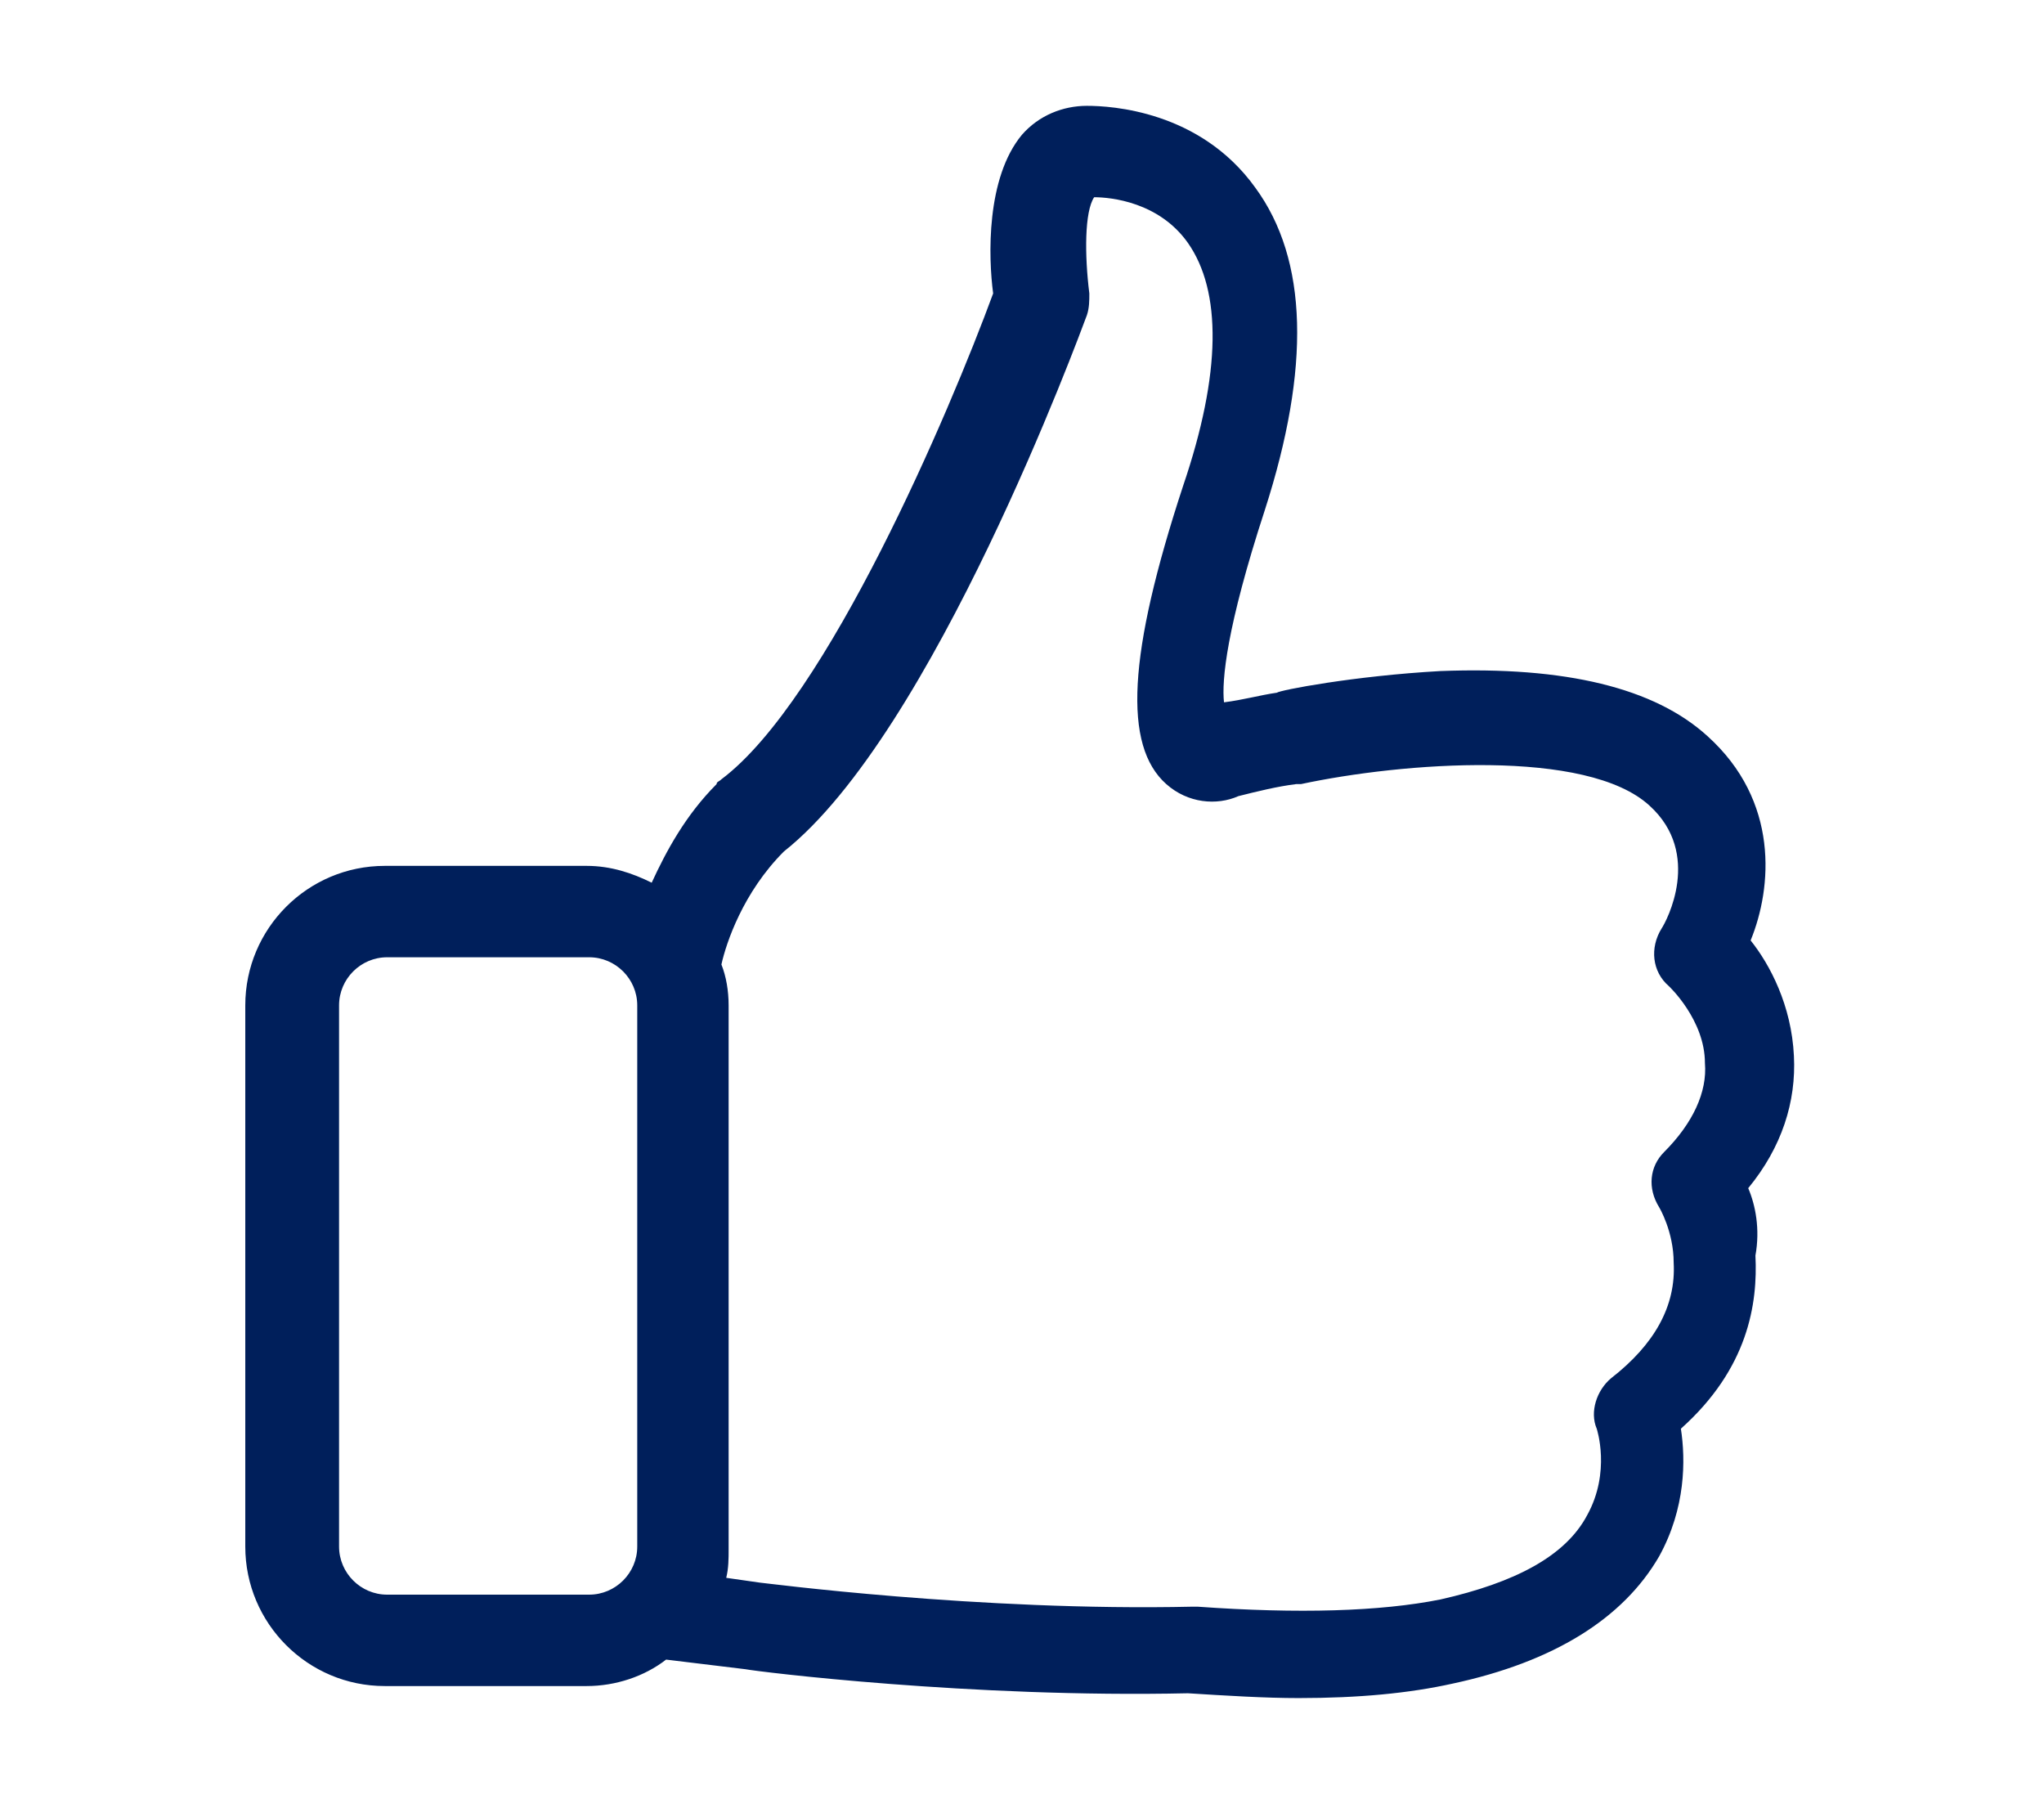 <svg xmlns="http://www.w3.org/2000/svg" viewBox="0 0 85 75"><path d="M30.3 41.8c0-.6-.1-1.2-.3-1.7.2-.9.9-3 2.6-4.7 6.2-4.9 12.3-21.5 12.6-22.3.1-.3.1-.6.1-.9-.2-1.6-.2-3.4.2-4 .7 0 2.7.2 3.9 1.9 1.4 2 1.4 5.4-.2 10.1-2.3 7-2.5 10.8-.7 12.4.9.8 2.1.9 3 .5.8-.2 1.6-.4 2.4-.5h.2c4.2-.9 11.9-1.5 14.5.9 2.2 2 .7 4.8.5 5.1-.5.8-.4 1.8.3 2.4 0 0 1.5 1.4 1.5 3.2.1 1.2-.5 2.5-1.7 3.7-.6.6-.7 1.5-.2 2.3 0 0 .6 1 .6 2.3.1 1.8-.8 3.4-2.6 4.8-.6.5-.9 1.4-.6 2.1 0 0 .6 1.8-.4 3.6-.9 1.7-3 2.8-6.1 3.5-2.5.5-5.9.6-10.1.3h-.2c-8.9.2-17.9-1-18-1l-1.4-.2c.1-.4.1-.8.1-1.2V41.8M16.1 66.3c-1.1 0-2-.9-2-2V41.8c0-1.1.9-2 2-2h8.4c1.1 0 2 .9 2 2v22.5c0 1.1-.9 2-2 2h-8.4zm56.6-16.9c1.4-1.7 2-3.6 1.9-5.5-.1-2.1-1-3.8-1.8-4.8.9-2.2 1.2-5.8-1.8-8.5-2.2-2-5.9-2.9-11.1-2.7-3.6.2-6.7.8-6.8.9-.7.1-1.4.3-2.2.4-.1-.9.1-3.1 1.7-8 1.9-5.9 1.8-10.4-.4-13.4-2.3-3.2-6-3.4-7-3.4s-2 .4-2.7 1.2c-1.5 1.8-1.4 5.1-1.2 6.6-1.8 4.9-6.9 16.9-11.3 20.2-.1.1-.2.1-.2.2-1.3 1.3-2.1 2.8-2.7 4.1-.8-.4-1.7-.7-2.7-.7H16c-3.2 0-5.8 2.6-5.8 5.8v22.5c0 3.2 2.6 5.8 5.8 5.8h8.4c1.2 0 2.4-.4 3.3-1.1l3.3.4c.5.1 9.4 1.2 18.4 1 1.6.1 3.2.2 4.6.2 2.5 0 4.6-.2 6.4-.6 4.2-.9 7.1-2.7 8.6-5.3 1.1-2 1.1-4 .9-5.3 2.8-2.5 3.2-5.2 3.1-7.2.2-1.1 0-2.1-.3-2.8" fill="#001f5b"/></svg>